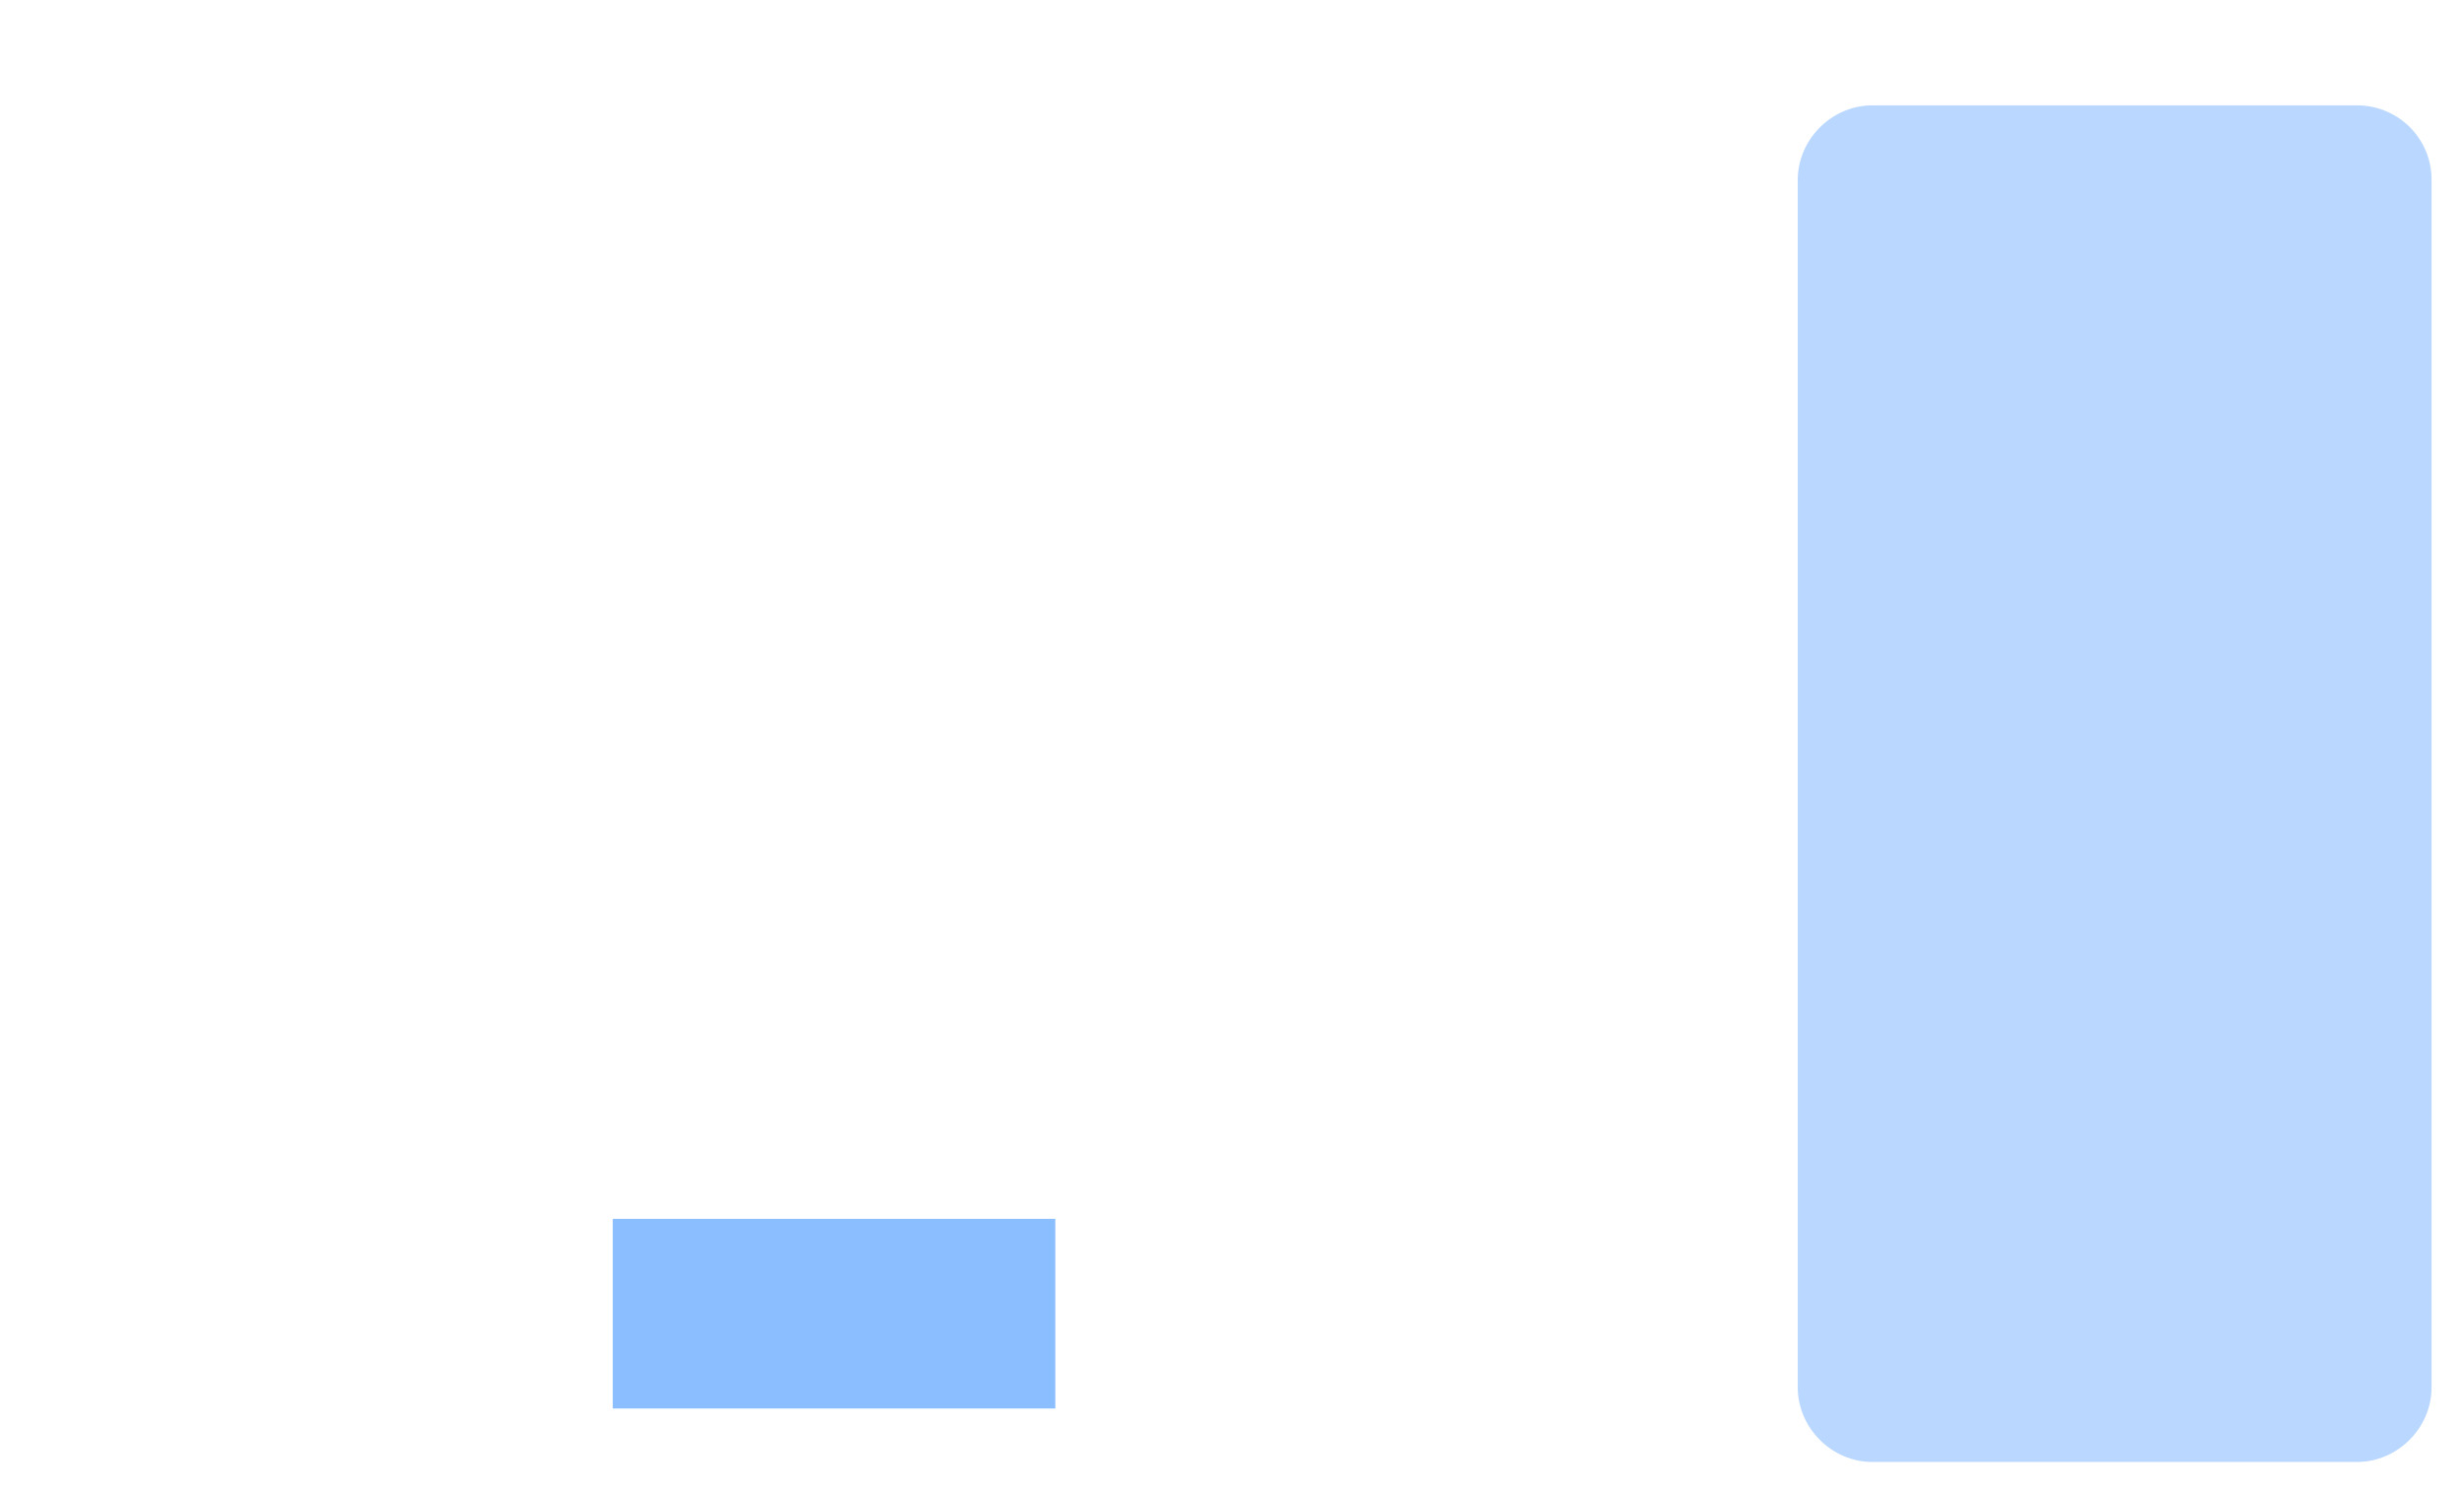 <?xml version="1.0" encoding="UTF-8"?>
<svg width="152px" height="92px" viewBox="0 0 152 92" version="1.1" xmlns="http://www.w3.org/2000/svg" xmlns:xlink="http://www.w3.org/1999/xlink">
    <!-- Generator: Sketch 51.2 (57519) - http://www.bohemiancoding.com/sketch -->
    <title>Desktop</title>
    <desc>Created with Sketch.</desc>
    <defs></defs>
    <g id="Page-1" stroke="none" stroke-width="1" fill="none" fill-rule="evenodd">
        <g id="Desktop" transform="translate(2, 2)">
            <polyline id="Shape" fill="#8ABEFF" fill-rule="nonzero" points="35.8 84.9 35.8 73.2 63.1 73.2 63.1 84.9 49.5 84.9"></polyline>
            <polyline id="Shape" class="fill-primary-500" fill-rule="nonzero" points="35.8 79.4 35.8 72.6 63.1 72.6 63.1 79.4 49.5 79.4"></polyline>
            <polyline id="Shape" class="stroke-primary" stroke-width="3" stroke-linecap="round" stroke-linejoin="round" points="35.8 84.9 35.8 73.2 63.1 73.2 63.1 84.9 49.5 84.9"></polyline>
            <path d="M39,83.7 L37.4,83.7" id="Shape" stroke-width="3" class="stroke-primary fill-primary-100" fill-rule="nonzero" stroke-linecap="round" stroke-linejoin="round"></path>
            <path d="M39.3,83.7 L34.9,83.7 C32.2,83.7 30.1,85.9 30.1,88.5 L68.9,88.5 C68.9,85.8 66.7,83.7 64.1,83.7 L53.8,83.7" id="Shape" stroke-width="3" class="stroke-primary fill-primary-100" fill-rule="nonzero" stroke-linecap="round" stroke-linejoin="round"></path>
            <path d="M98.5,10.1 L98.5,73.4 C98.5,75.6 96.7,77.3 94.6,77.3 L4,77.3 C1.8,77.3 0.1,75.5 0.1,73.4 L0.1,10.1 C0.1,7.9 1.9,6.2 4,6.2 L94.6,6.2 C96.7,6.2 98.4,7.8 98.5,9.9 C98.5,9.9 98.5,10 98.5,10.1 Z" id="Shape" class="fill-neutral" fill-rule="nonzero"></path>
            <path d="M98.5,73.1 C98.5,75.4 96.7,77.2 94.6,77.2 L4.5,77.2 L4.5,13.6 C4.5,12.2 5.6,11.7 6.9,11.7 L98.5,11.7 L98.5,73.1 Z" id="Shape" class="fill-primary-100" fill-rule="nonzero"></path>
            <path d="M70.1,77.2 L4.1,77.2 C1.9,77.2 0.2,75.4 0.2,73.3 L0.2,10 C0.2,7.8 2,6.1 4.1,6.1 L12.5,6.1" id="Shape" class="stroke-primary" stroke-width="3" stroke-linecap="round" stroke-linejoin="round"></path>
            <path d="M39.2,6.1 L94.7,6.1 C96.9,6.1 98.6,7.9 98.6,10 L98.6,73.3 C98.6,75.5 96.8,77.2 94.7,77.2 L82,77.2" id="Shape" class="stroke-primary" stroke-width="3" stroke-linecap="round" stroke-linejoin="round"></path>
            <path d="M18.5,6.1 L19.1,6.1" id="Shape" class="stroke-primary" stroke-width="3" stroke-linecap="round" stroke-linejoin="round"></path>
            <polyline id="Shape" class="fill-neutral" fill-rule="nonzero" points="92.8 58.5 92.8 68.8 6.1 68.8 6.1 11.5 92.8 11.5 92.8 47.8"></polyline>
            <polyline id="Shape" class="stroke-primary" stroke-width="3" stroke-linecap="round" stroke-linejoin="round" points="71.2 68.8 6.1 68.8 6.1 11.5 92.8 11.5 92.8 47.8"></polyline>
            <path d="M80.3,68.8 L78.6,68.8" id="Shape" class="stroke-primary" stroke-width="3" stroke-linecap="round" stroke-linejoin="round"></path>
            <polyline id="Shape" class="stroke-primary" stroke-width="3" stroke-linecap="round" stroke-linejoin="round" points="92.8 58.5 92.8 68.8 83.4 68.8"></polyline>
            <path d="M46.9,83.7 L43.4,83.7" id="Shape" stroke-width="3" class="stroke-primary fill-primary-100" fill-rule="nonzero" stroke-linecap="round" stroke-linejoin="round"></path>
            <g id="Group" transform="translate(105, 0)">
                <path d="M38.1,88.2 L5.3,88.2 C2.6,88.2 0.4,86 0.4,83.3 L0.4,5.3 C0.4,2.6 2.6,0.4 5.3,0.4 L38.1,0.4 C40.8,0.4 43,2.6 43,5.3 L43,83.3 C43,86 40.8,88.2 38.1,88.2 Z" id="Shape" class="fill-neutral" fill-rule="nonzero"></path>
                <path d="M43,9.1 L43,83.6 C43,86.1 40.9,88.2 38.4,88.2 L8.5,88.2 C6,88.2 3.9,86.1 3.9,83.6 L3.9,9.1 C3.9,6.6 6,4.5 8.5,4.5 L38.4,4.5 C40.9,4.5 43,6.5 43,9.1 Z" id="Shape" fill="#BAD8FF" fill-rule="nonzero"></path>
                <path d="M43,9.1 L43,76.1 C43,78.6 40.9,80.7 38.4,80.7 L8.5,80.7 C6,80.7 3.9,78.6 3.9,76.1 L3.9,9.1 C3.9,6.6 6,4.5 8.5,4.5 L38.4,4.5 C40.9,4.5 43,6.5 43,9.1 Z" id="Shape" class="fill-primary-100" fill-rule="nonzero"></path>
                <path d="M0.3,25.3 L0.3,5.2 C0.3,2.5 2.5,0.3 5.2,0.3 L6.5,0.3" id="Shape" class="stroke-primary" stroke-width="3" stroke-linecap="round" stroke-linejoin="round"></path>
                <path d="M0.3,42 L0.3,32.7" id="Shape" class="stroke-primary" stroke-width="3" stroke-linecap="round" stroke-linejoin="round"></path>
                <path d="M16.2,0.3 L38,0.3 C40.7,0.3 42.9,2.5 42.9,5.2 L42.9,83.2 C42.9,85.9 40.7,88.1 38,88.1 L5.2,88.1 C2.5,88.1 0.3,85.9 0.3,83.2 L0.3,52.7" id="Shape" class="stroke-primary" stroke-width="3" stroke-linecap="round" stroke-linejoin="round"></path>
                <path d="M10.7,0.3 L11.4,0.3" id="Shape" class="stroke-primary" stroke-width="3" stroke-linecap="round" stroke-linejoin="round"></path>
                <path d="M9.3,9.9 L34,9.9" id="Shape" class="stroke-primary" stroke-width="3" stroke-linecap="round" stroke-linejoin="round"></path>
                <path d="M9.3,19.9 L34,19.9" id="Shape" class="stroke-primary" stroke-width="3" stroke-linecap="round" stroke-linejoin="round"></path>
                <path d="M26.2,70.2 L17.2,70.2" id="Shape" class="stroke-primary" stroke-width="3" stroke-linecap="round" stroke-linejoin="round"></path>
                <circle id="Oval" class="fill-neutral" fill-rule="nonzero" cx="21.7" cy="57.6" r="5.9"></circle>
                <circle id="Oval" class="fill-primary-300" fill-rule="nonzero" cx="22.8" cy="58.8" r="4.7"></circle>
                <path d="M20.3,51.9 C20.7,51.8 21.2,51.7 21.7,51.7 C24.9,51.7 27.6,54.3 27.6,57.6 C27.6,60.9 25,63.5 21.7,63.5 C18.5,63.5 15.8,60.9 15.8,57.6 C15.8,56.9 15.9,56.2 16.2,55.5" id="Shape" class="stroke-primary" stroke-width="3" stroke-linecap="round" stroke-linejoin="round"></path>
            </g>
        </g>
    </g>
</svg>